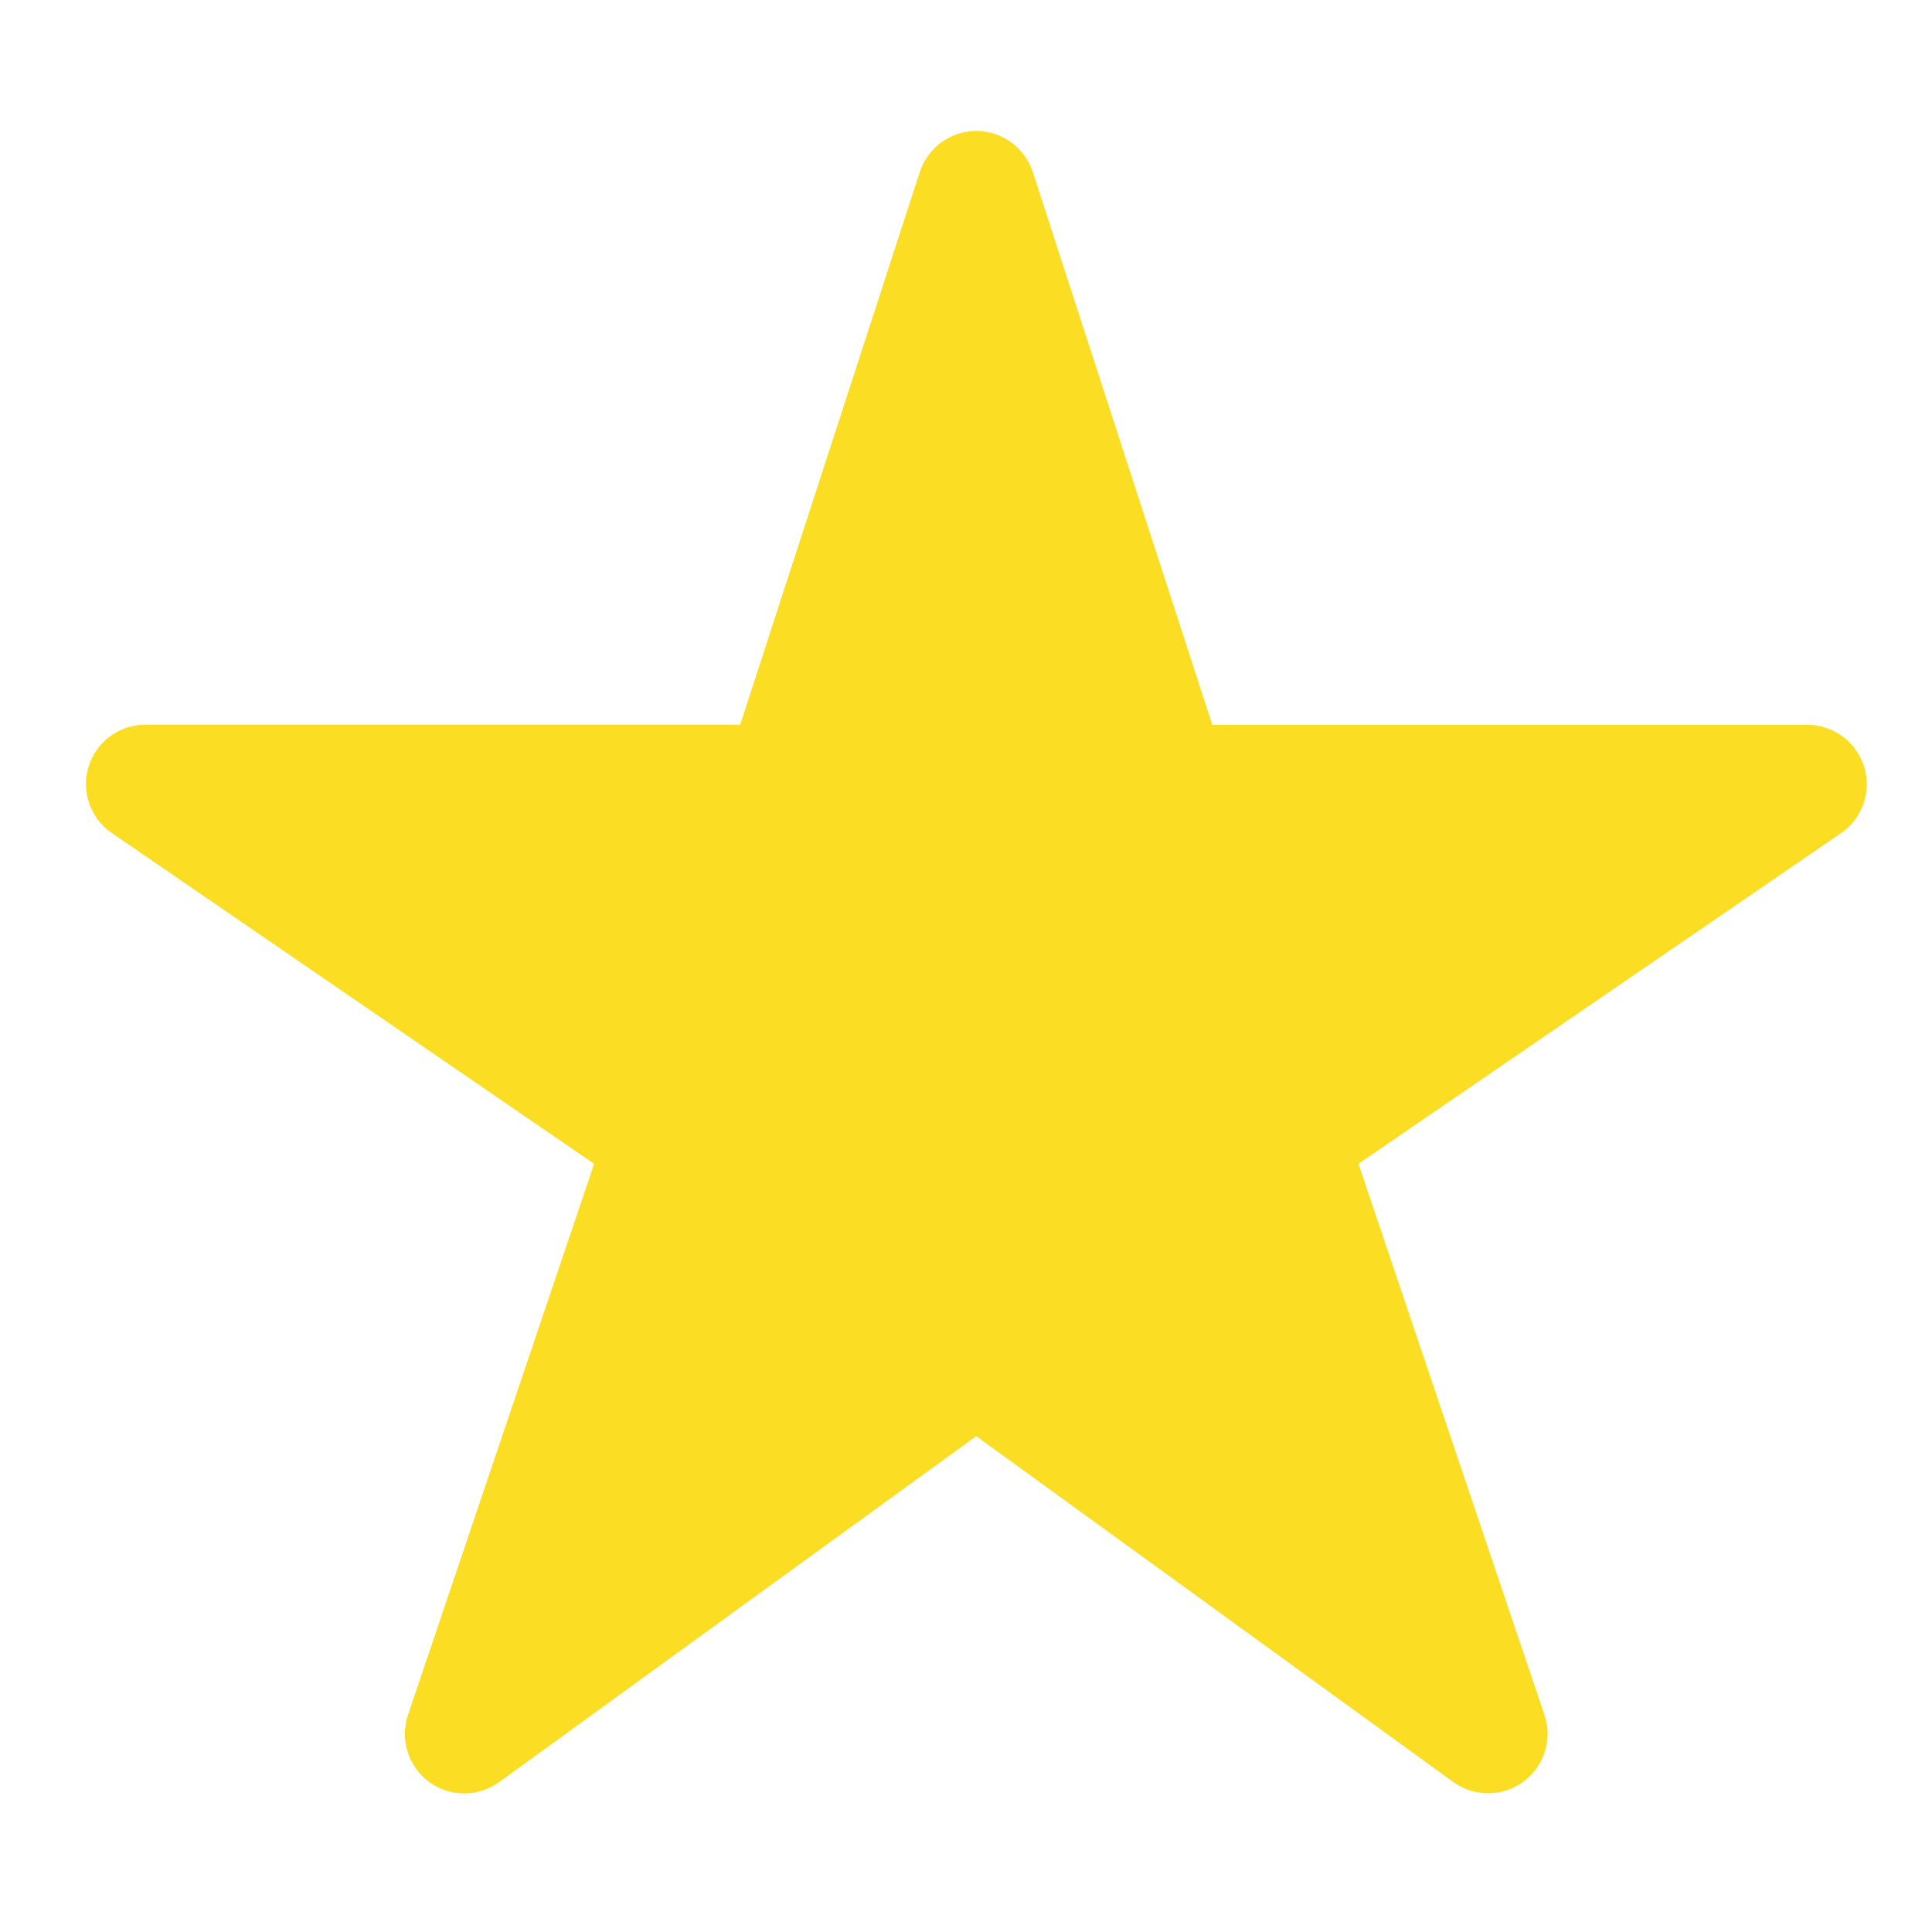 <svg width="23" height="23" viewBox="0 0 23 23" fill="none" xmlns="http://www.w3.org/2000/svg">
<g id="ion:star" clip-path="url(#clip0_1_2632)">
<path id="Vector" d="M17.718 21.348C17.569 21.349 17.424 21.302 17.303 21.216L11.622 17.097L5.942 21.216C5.82 21.304 5.674 21.351 5.524 21.35C5.374 21.35 5.228 21.302 5.108 21.213C4.987 21.124 4.898 20.999 4.853 20.856C4.808 20.713 4.809 20.559 4.857 20.417L7.073 13.855L1.331 9.917C1.206 9.832 1.113 9.709 1.063 9.567C1.013 9.424 1.01 9.27 1.055 9.126C1.099 8.982 1.189 8.856 1.31 8.766C1.431 8.676 1.578 8.628 1.728 8.627H8.812L10.95 2.048C10.996 1.906 11.086 1.782 11.207 1.694C11.328 1.607 11.473 1.559 11.622 1.559C11.772 1.559 11.917 1.607 12.038 1.694C12.159 1.782 12.249 1.906 12.295 2.048L14.432 8.629H21.516C21.667 8.629 21.814 8.678 21.936 8.767C22.057 8.857 22.147 8.983 22.192 9.127C22.236 9.271 22.234 9.426 22.184 9.568C22.135 9.711 22.041 9.834 21.916 9.919L16.172 13.855L18.386 20.415C18.422 20.521 18.432 20.635 18.416 20.746C18.399 20.856 18.356 20.962 18.291 21.053C18.226 21.144 18.14 21.218 18.04 21.27C17.94 21.321 17.83 21.348 17.718 21.348Z" fill="#FBDD23"/>
</g>
<defs>
<clipPath id="clip0_1_2632">
<rect width="22.615" height="22.615" fill="white" transform="translate(0.312 0.146)"/>
</clipPath>
</defs>
</svg>
